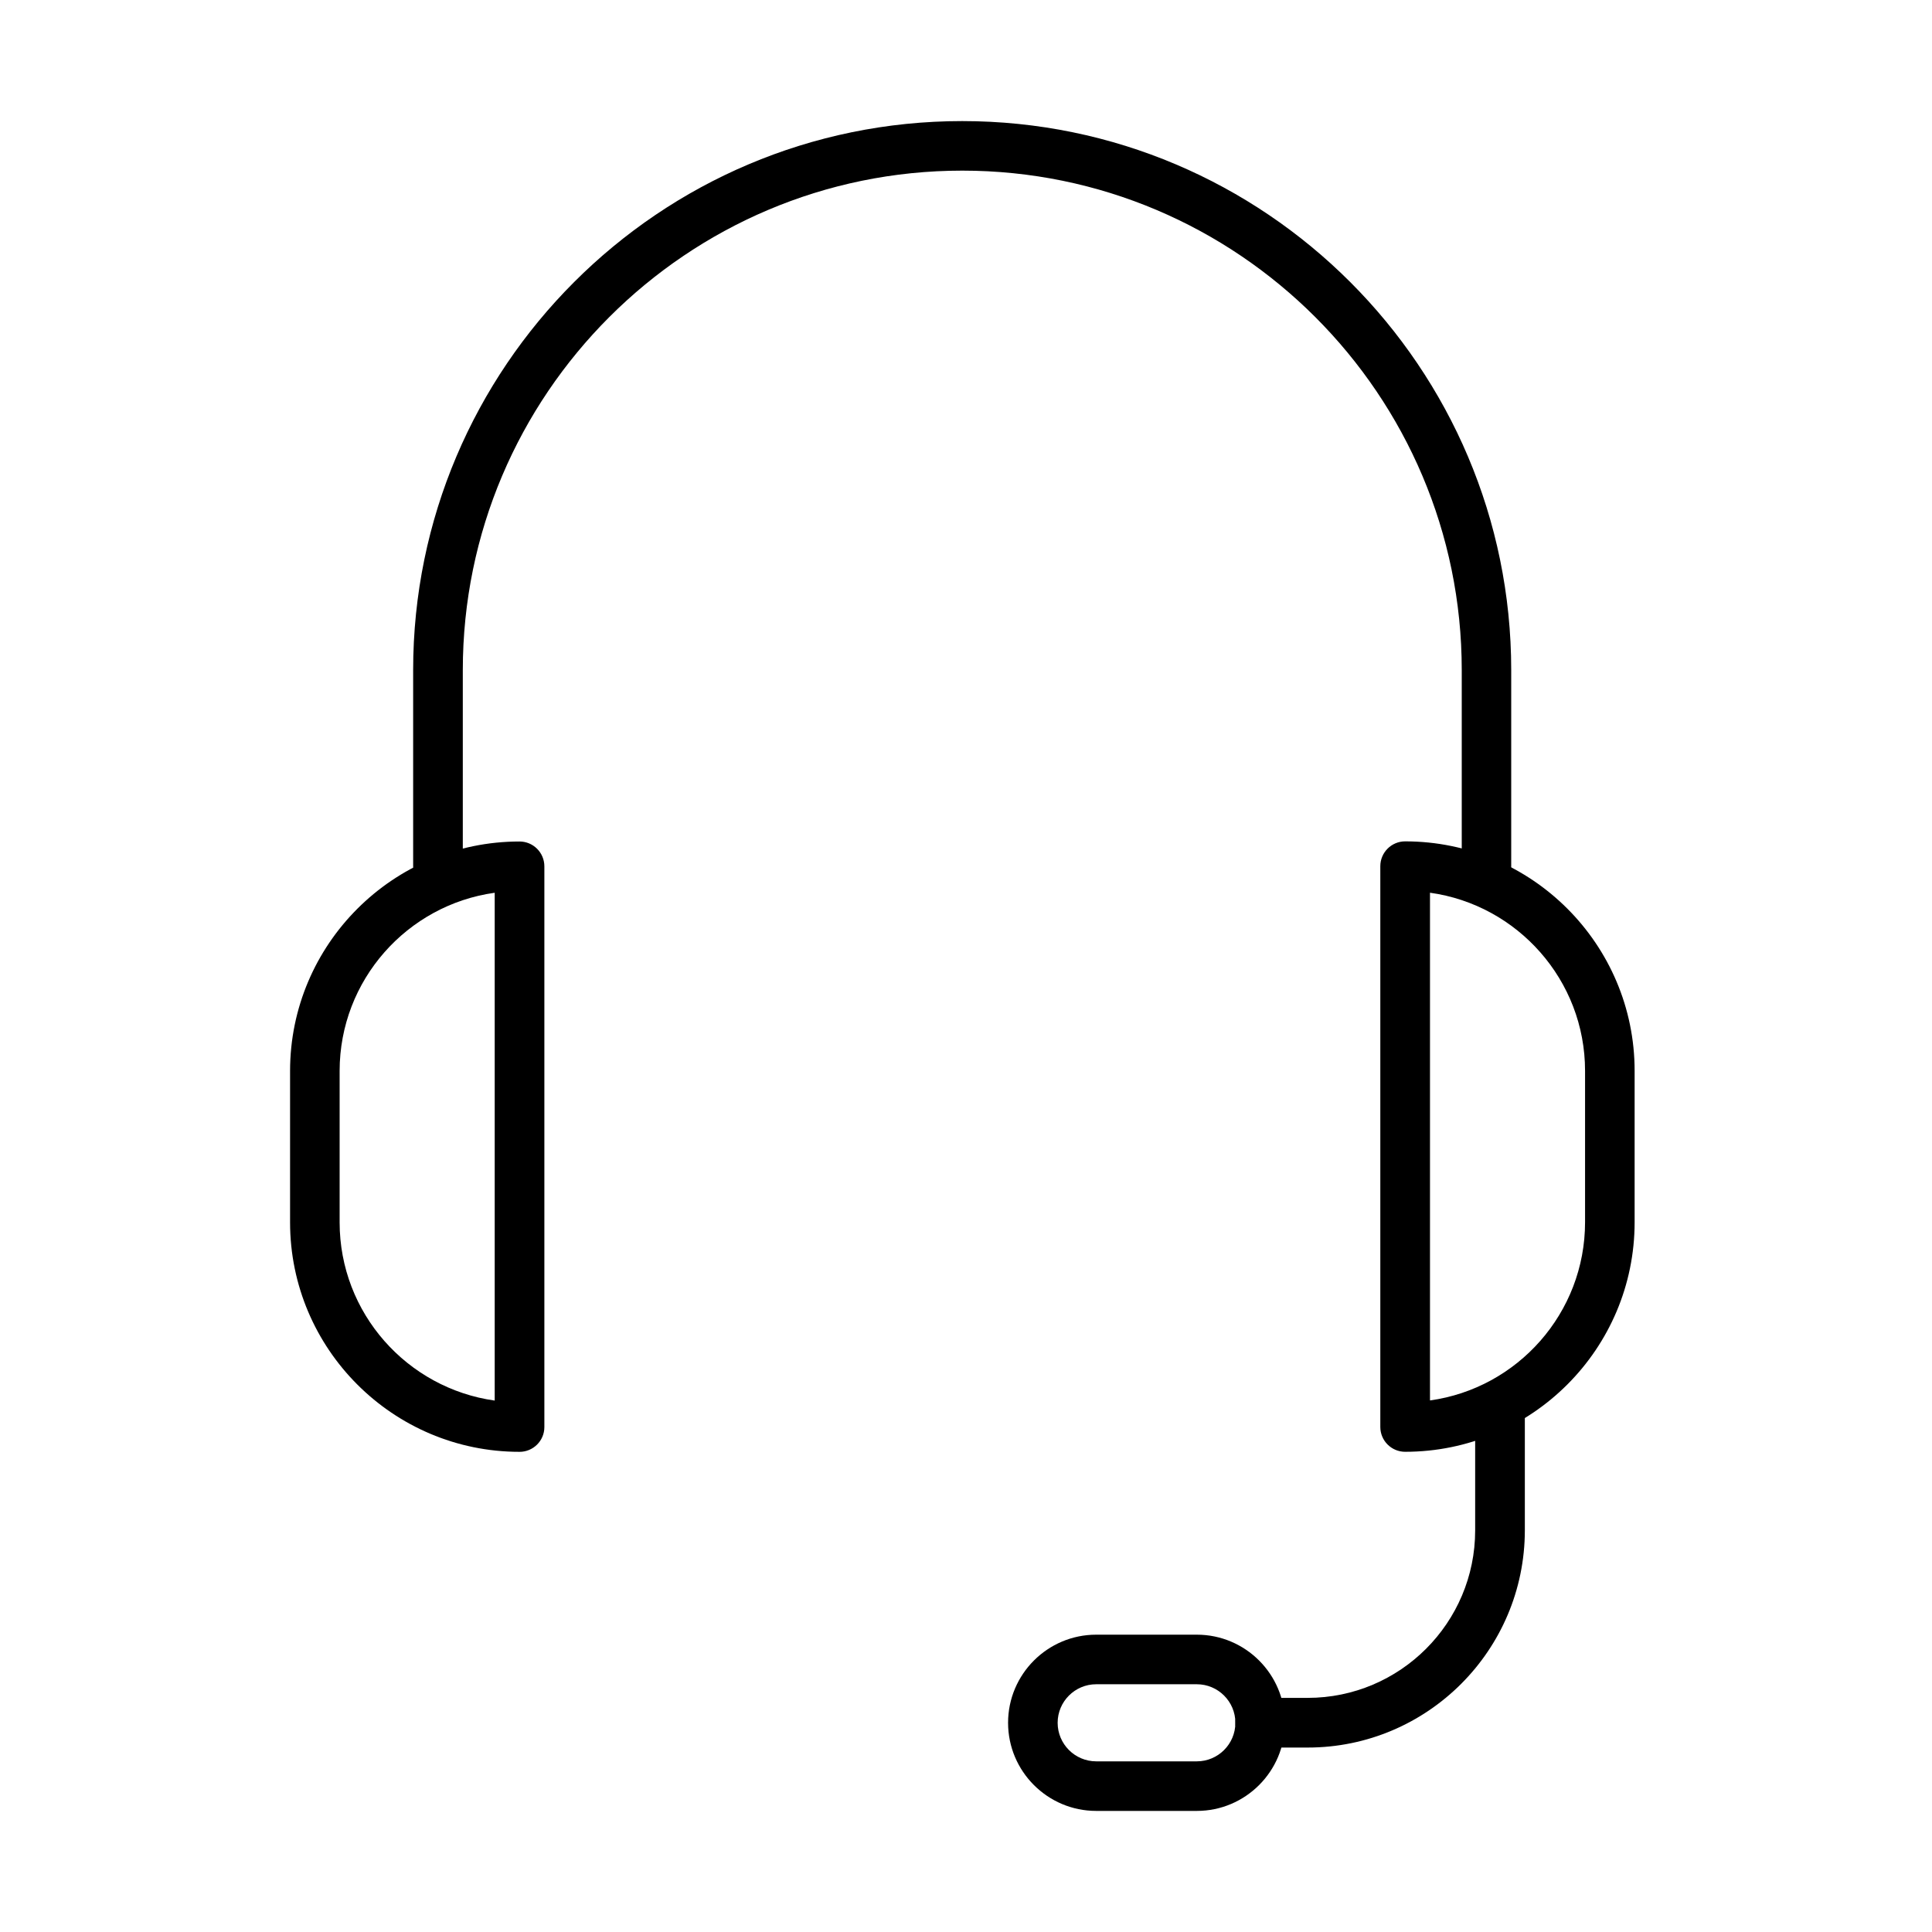 <?xml version="1.0" encoding="UTF-8"?>
<!-- Uploaded to: SVG Find, www.svgfind.com, Generator: SVG Find Mixer Tools -->
<svg fill="#000000" width="800px" height="800px" version="1.1" viewBox="144 144 512 512" xmlns="http://www.w3.org/2000/svg">
 <g>
  <path d="m537.96 380.14c-3.633 0-6.582-2.949-6.582-6.582v-51.969c0-72.977-59.363-132.37-132.36-132.37-72.977 0-132.37 59.367-132.37 132.37v51.969c0 3.633-2.945 6.582-6.582 6.582-3.633 0-6.578-2.949-6.578-6.582v-51.969c0-80.242 65.262-145.5 145.5-145.5s145.5 65.262 145.5 145.5v51.969c0.051 3.633-2.898 6.582-6.531 6.582z"/>
  <path d="m281.68 528.75c-33.539 0-60.809-27.273-60.809-60.816v-40.117c0-33.539 27.27-60.812 60.809-60.812 3.633 0 6.582 2.949 6.582 6.582v148.61c0 3.606-2.949 6.555-6.582 6.555zm-6.578-148.16c-23.195 3.211-41.098 23.168-41.098 47.23v40.117c0 24.062 17.902 43.992 41.098 47.23z"/>
  <path d="m516.38 528.74c-3.633 0-6.582-2.945-6.582-6.578v-148.61c0-3.633 2.949-6.582 6.582-6.582 33.539 0 60.812 27.273 60.812 60.812v40.117c0 33.566-27.273 60.84-60.812 60.84zm6.582-148.16v134.55c23.191-3.211 41.094-23.168 41.094-47.23v-40.117c0-24.035-17.926-43.992-41.094-47.203z"/>
  <path d="m490.55 607.12h-12.582c-3.633 0-6.582-2.949-6.582-6.582 0-3.633 2.949-6.582 6.582-6.582h12.582c24.48 0 44.383-19.902 44.383-44.383v-31.172c0-3.633 2.949-6.582 6.582-6.582s6.582 2.949 6.582 6.582v31.172c-0.027 31.746-25.824 57.547-57.547 57.547z"/>
  <path d="m461.17 623.91h-26.664c-12.875 0-23.355-10.48-23.355-23.352 0-12.875 10.48-23.352 23.355-23.352h26.664c12.875 0 23.352 10.477 23.352 23.352 0 12.871-10.477 23.352-23.352 23.352zm-26.664-33.566c-5.637 0-10.219 4.582-10.219 10.215s4.582 10.215 10.219 10.215h26.664c5.637 0 10.219-4.582 10.219-10.215s-4.582-10.215-10.219-10.215z"/>
 </g>
</svg>